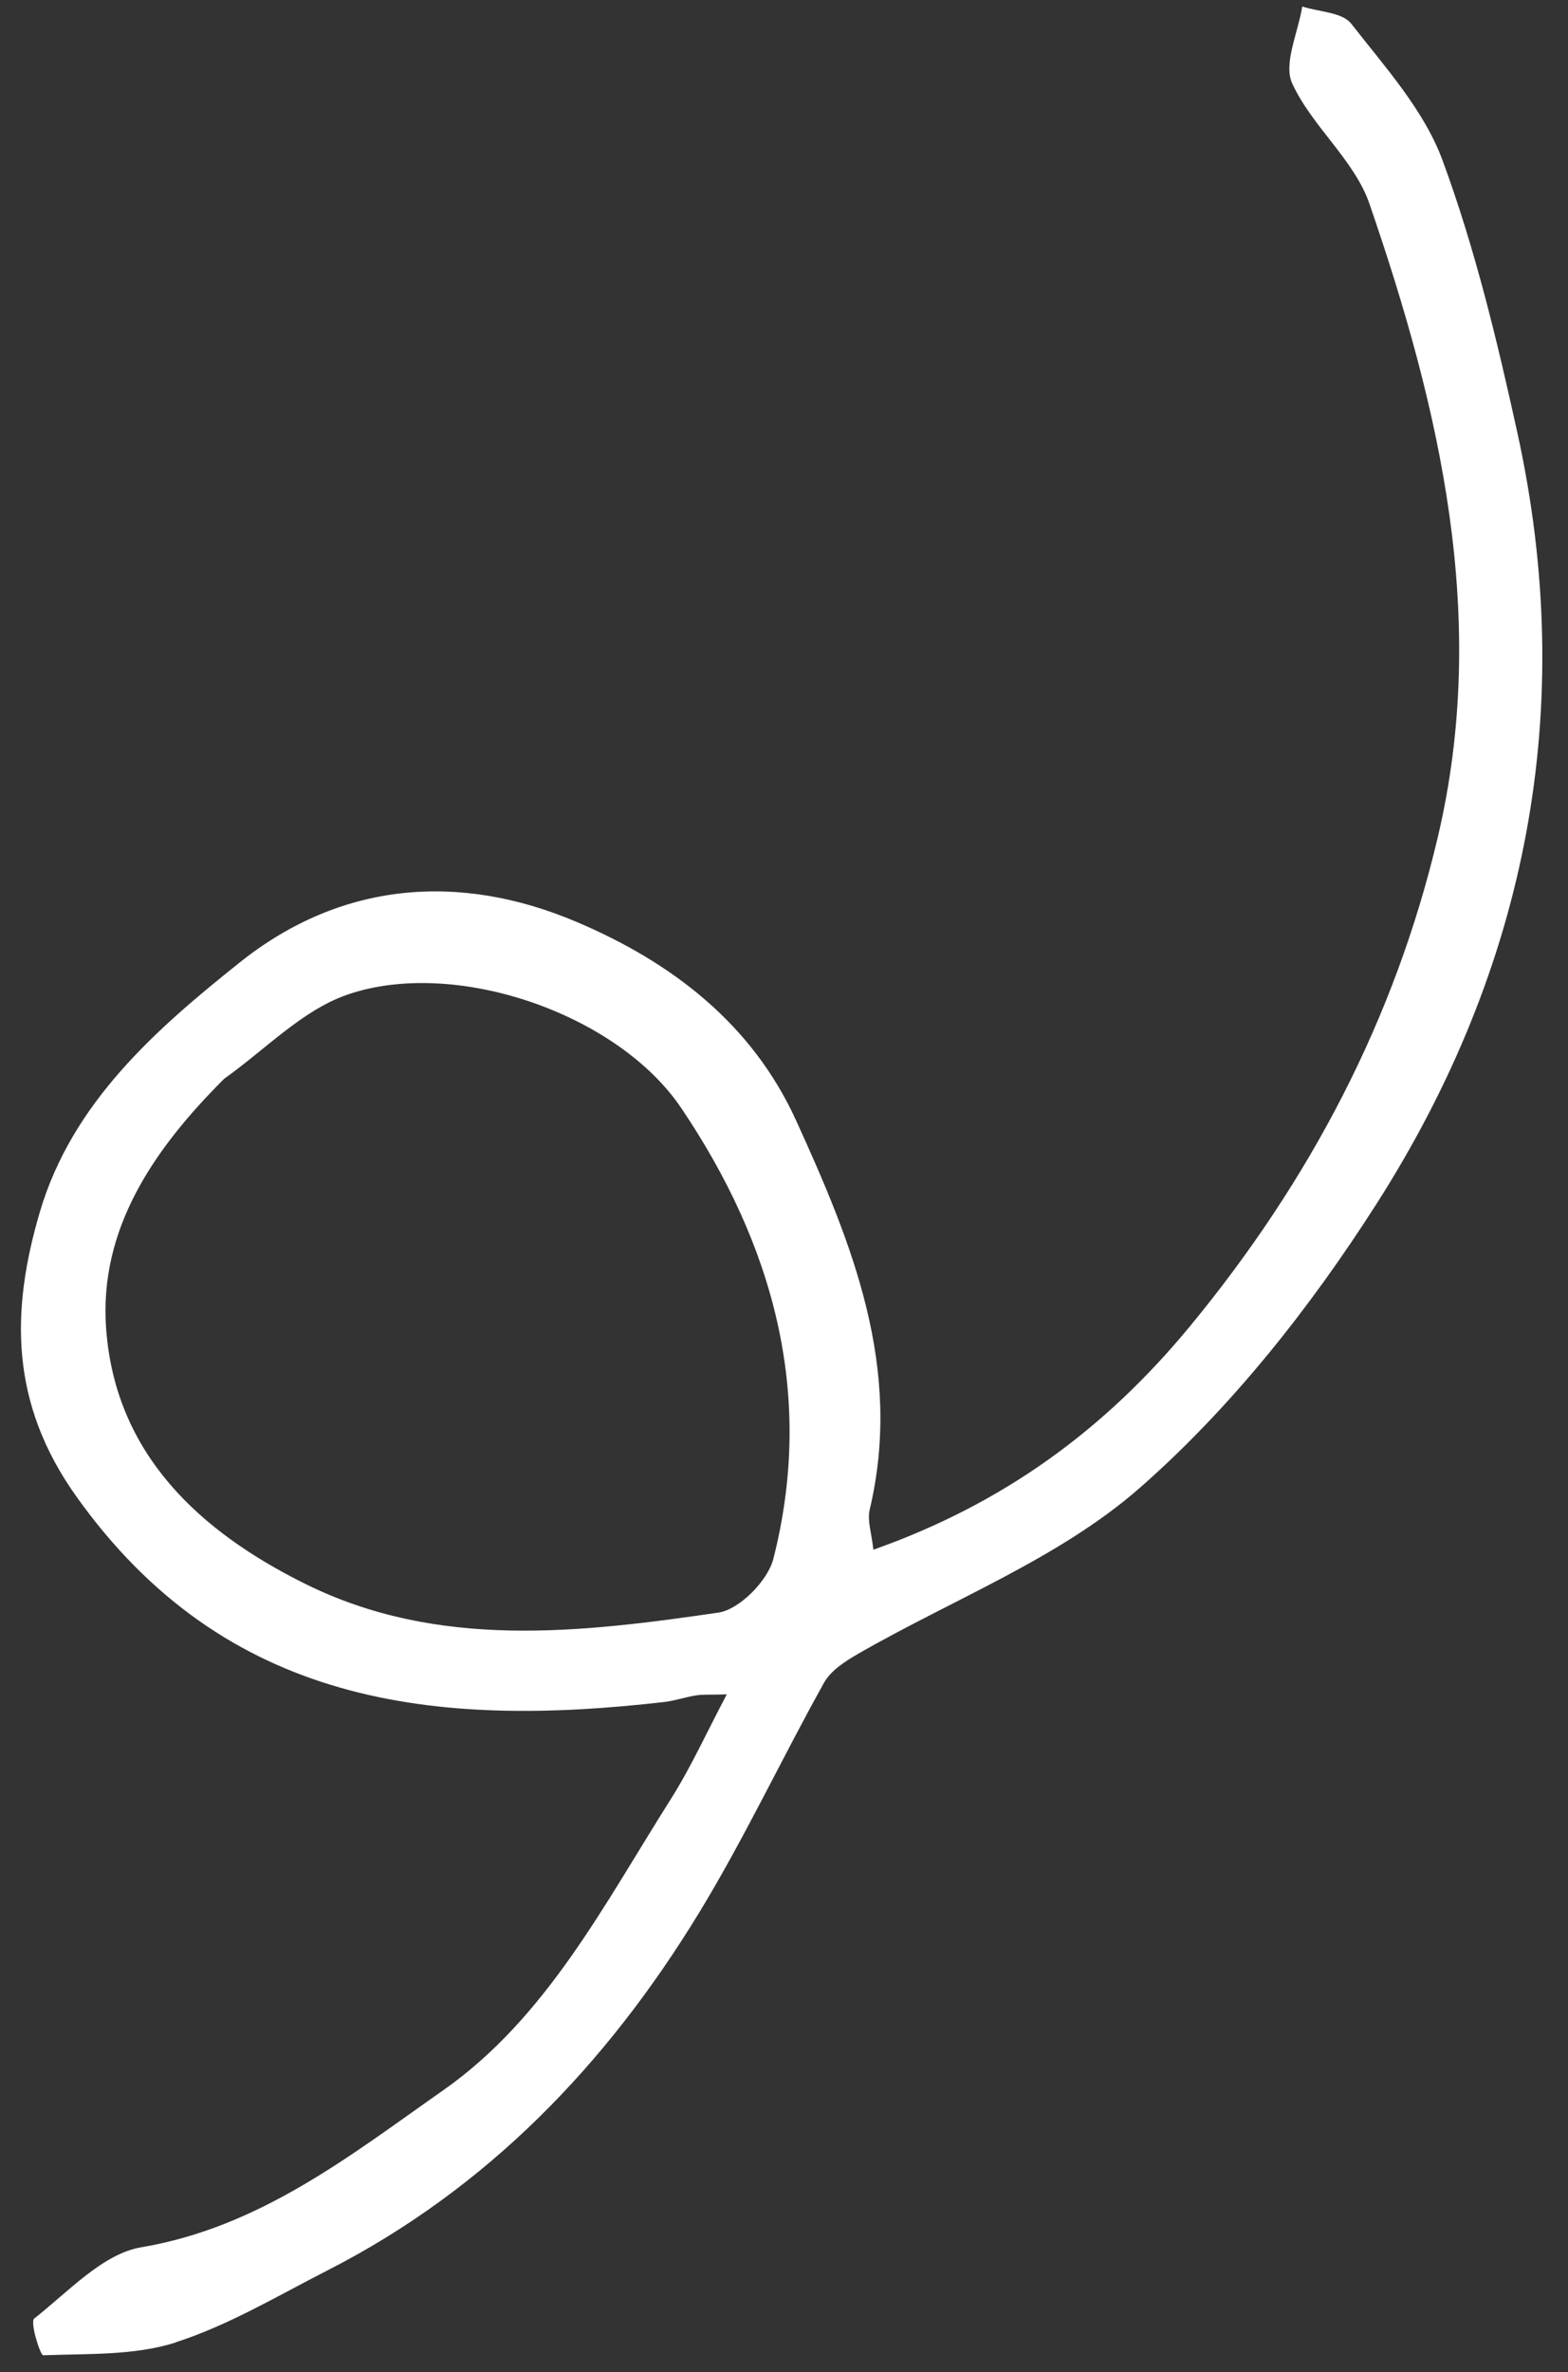 <svg width="41" height="62" viewBox="0 0 41 62" fill="none" xmlns="http://www.w3.org/2000/svg">
<rect x="0" y="0" width="41" height="62" fill="#333333" stroke="none"/>
<path fill-rule="evenodd" clip-rule="evenodd" d="M4.601 61.218C3.514 61.567 2.295 61.51 1.13 61.555C1.051 61.559 0.78 60.685 0.894 60.595C1.784 59.898 2.684 58.903 3.695 58.732C6.805 58.208 9.173 56.323 11.59 54.628C14.289 52.737 15.806 49.756 17.539 47.022C18.067 46.187 18.479 45.275 19.004 44.282C18.575 44.296 18.388 44.28 18.207 44.308C17.93 44.35 17.659 44.446 17.383 44.48C11.362 45.175 5.886 44.58 1.989 39.1C0.26 36.669 0.277 34.262 1.045 31.665C1.891 28.812 4.084 26.894 6.277 25.147C8.916 23.044 12.008 22.791 15.079 24.095C17.56 25.148 19.66 26.748 20.816 29.283C22.283 32.499 23.617 35.756 22.741 39.455C22.673 39.747 22.794 40.082 22.837 40.502C26.237 39.299 28.878 37.371 31.111 34.667C34.254 30.857 36.472 26.637 37.594 21.885C38.947 16.162 37.651 10.68 35.808 5.325C35.413 4.18 34.305 3.304 33.789 2.182C33.552 1.663 33.944 0.85 34.051 0.17C34.489 0.312 35.098 0.319 35.333 0.62C36.214 1.751 37.237 2.879 37.72 4.192C38.566 6.486 39.146 8.895 39.673 11.295C41.257 18.486 39.948 25.273 35.99 31.468C34.265 34.168 32.199 36.787 29.8 38.888C27.696 40.732 24.912 41.797 22.438 43.223C22.102 43.416 21.723 43.659 21.545 43.981C20.432 45.976 19.461 48.054 18.272 50.002C15.862 53.952 12.736 57.206 8.562 59.337C7.257 60.003 5.977 60.771 4.597 61.215L4.601 61.218ZM20.22 40.747C21.319 36.437 20.209 32.512 17.815 28.962C16.141 26.477 11.875 25.021 9.073 25.999C7.894 26.409 6.927 27.441 5.864 28.191C4.016 30.035 2.579 32.126 2.776 34.739C3.021 38.001 5.211 40.025 7.991 41.399C11.451 43.11 15.141 42.676 18.787 42.145C19.331 42.066 20.075 41.312 20.22 40.745L20.22 40.747Z" fill="white"/>
</svg>
